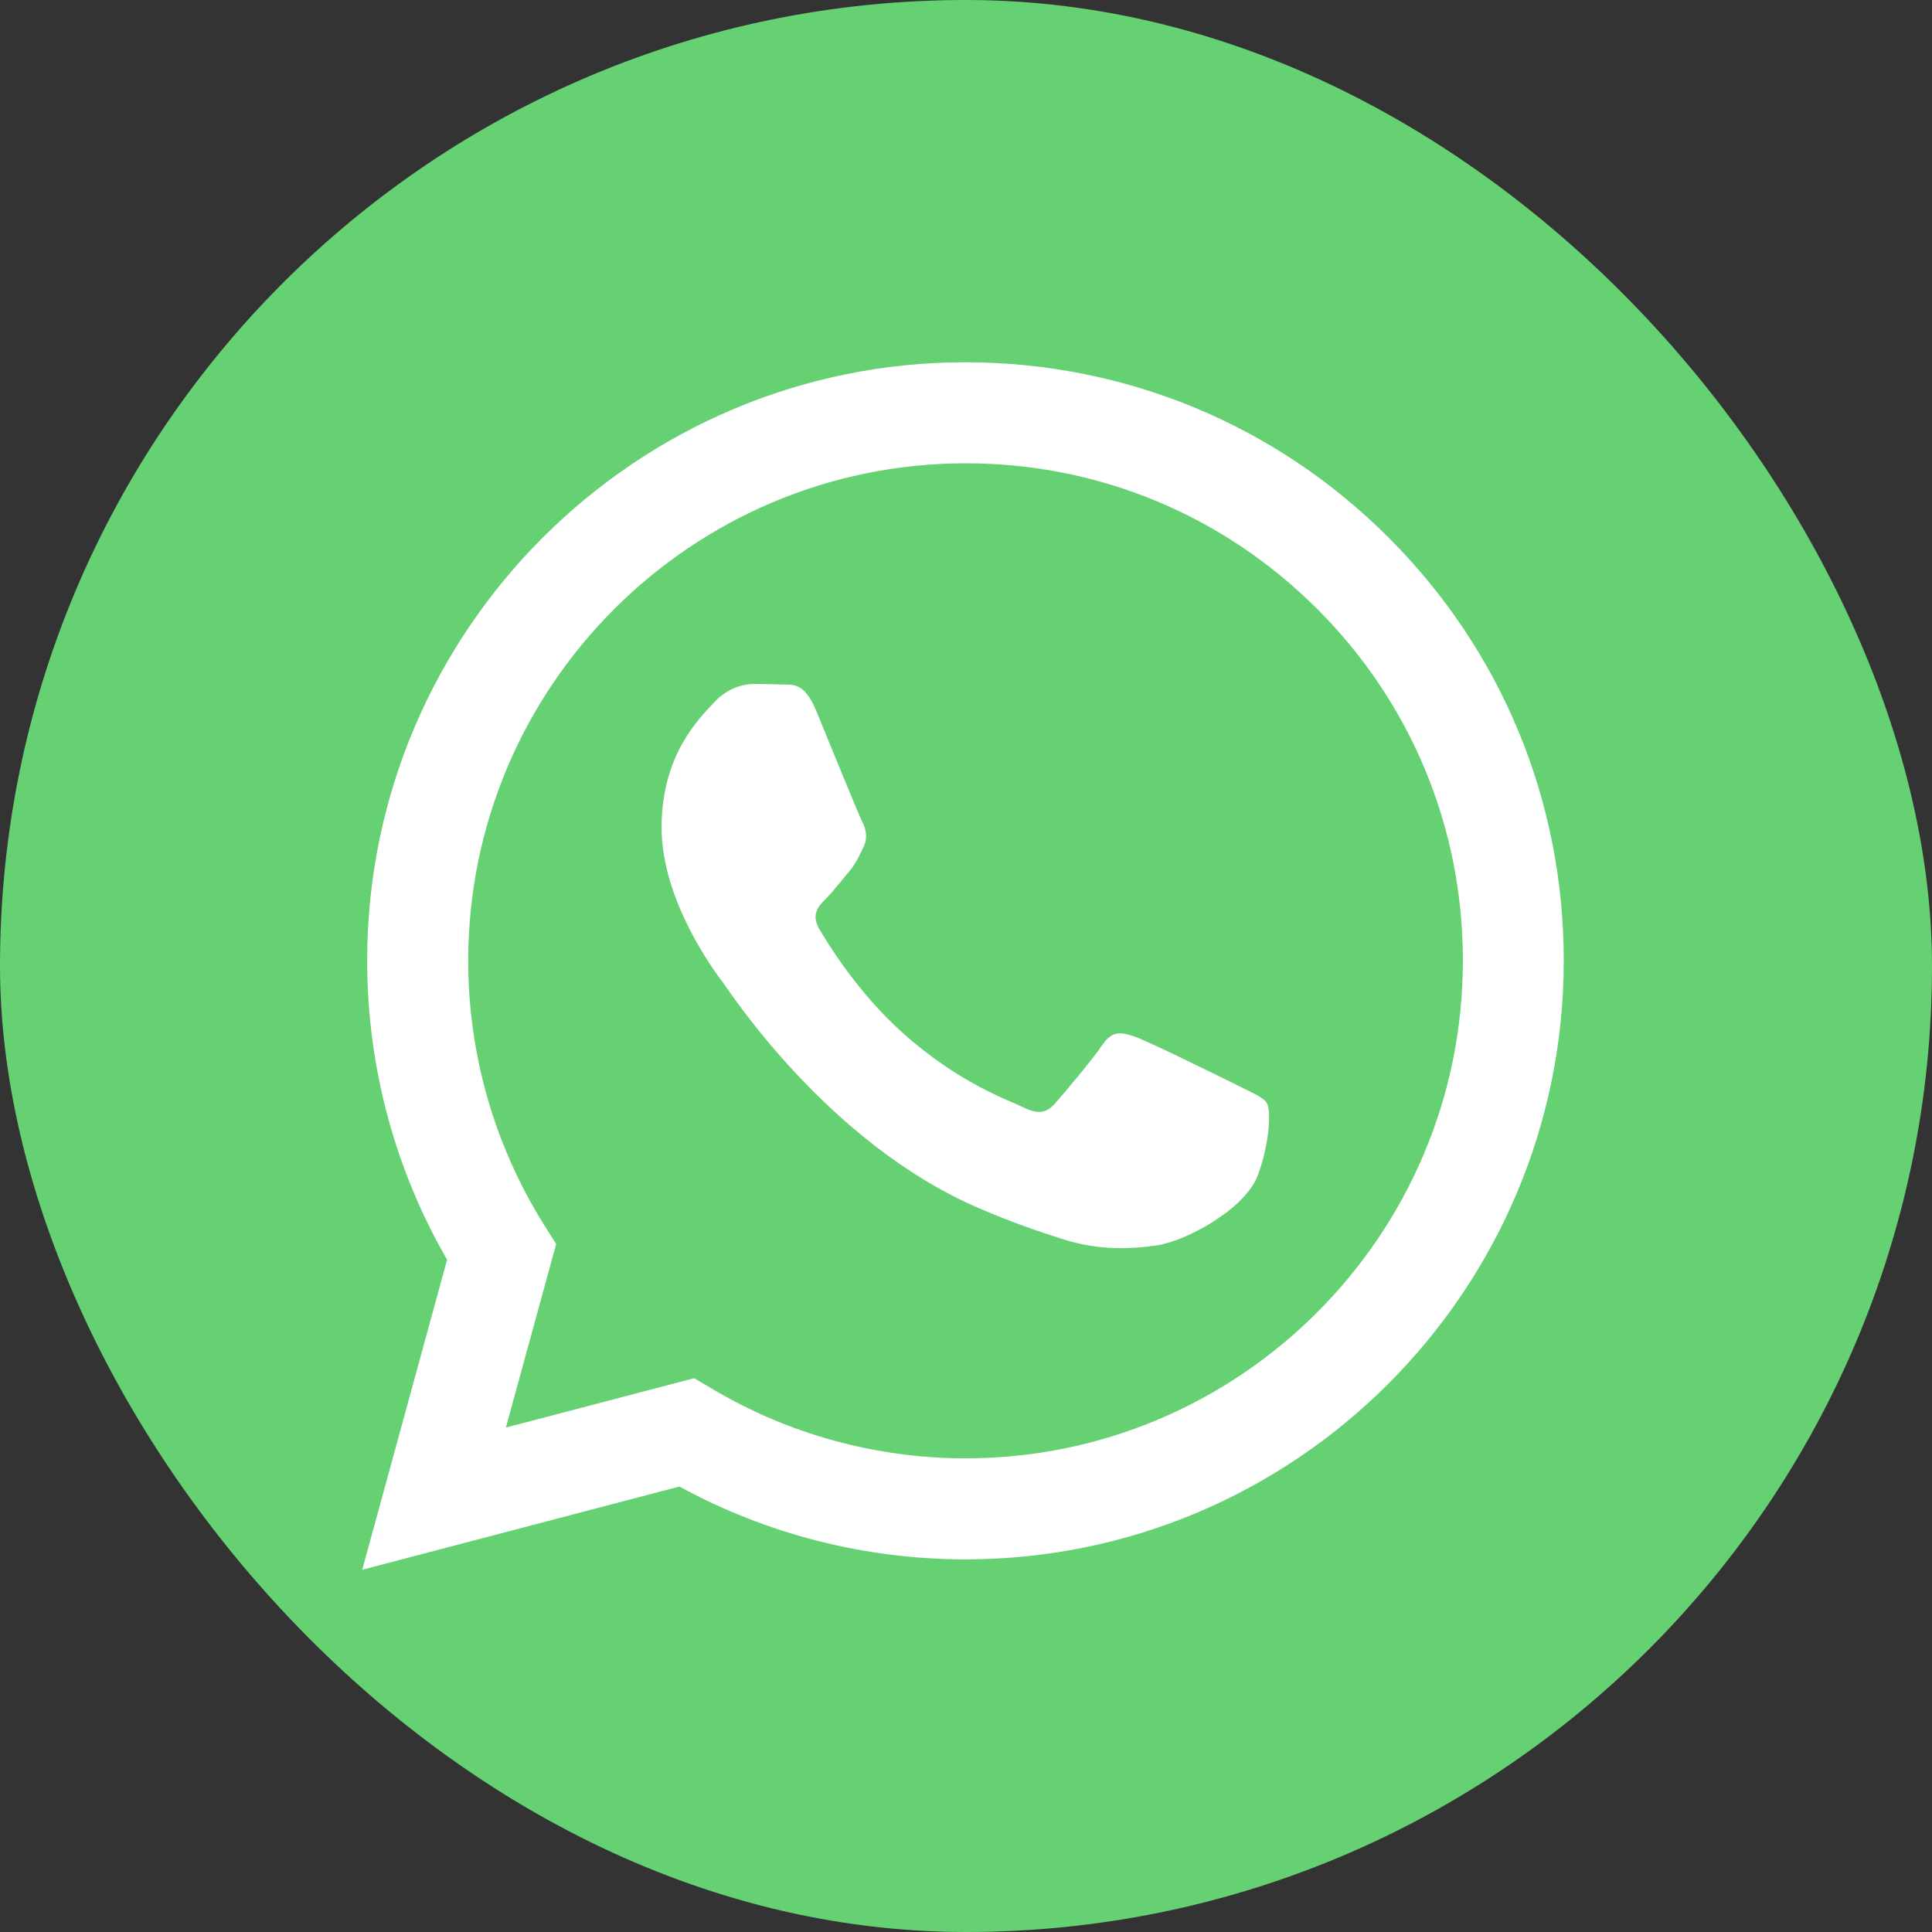 <?xml version="1.0" encoding="UTF-8"?> <svg xmlns="http://www.w3.org/2000/svg" width="128" height="128" viewBox="0 0 128 128" fill="none"><rect x="0" y="0" width="128" height="128" fill="#333333" stroke="none"/><rect width="128" height="128" rx="64" fill="#66D173"></rect><path fill-rule="evenodd" clip-rule="evenodd" d="M92.01 35.629C84.531 28.137 74.567 24.012 63.964 24C42.118 24 24.326 41.781 24.326 63.638C24.326 70.622 26.147 77.45 29.621 83.457L24 104L45.013 98.487C50.803 101.648 57.317 103.312 63.952 103.312H63.964C85.809 103.312 103.59 85.532 103.602 63.674C103.614 53.083 99.501 43.119 92.01 35.629ZM63.976 96.618H63.964C58.053 96.618 52.251 95.025 47.197 92.022L45.99 91.31L33.517 94.579L36.847 82.42L36.063 81.177C32.77 75.93 31.02 69.874 31.02 63.638C31.033 45.472 45.809 30.695 63.988 30.695C72.794 30.695 81.057 34.133 87.281 40.357C93.505 46.581 96.931 54.868 96.919 63.662C96.919 81.841 82.13 96.618 63.976 96.618ZM82.046 71.937C81.057 71.443 76.183 69.042 75.279 68.716C74.374 68.391 73.71 68.222 73.047 69.211C72.384 70.2 70.49 72.432 69.911 73.095C69.332 73.759 68.753 73.843 67.764 73.349C66.774 72.854 63.578 71.805 59.802 68.427C56.859 65.797 54.868 62.553 54.289 61.563C53.711 60.574 54.229 60.031 54.724 59.537C55.17 59.09 55.713 58.379 56.208 57.8C56.702 57.221 56.871 56.811 57.197 56.147C57.522 55.484 57.365 54.905 57.112 54.41C56.859 53.916 54.881 49.042 54.06 47.052C53.252 45.122 52.444 45.387 51.829 45.351C51.25 45.327 50.586 45.315 49.935 45.315C49.271 45.315 48.198 45.568 47.293 46.557C46.388 47.546 43.831 49.947 43.831 54.82C43.831 59.694 47.378 64.41 47.872 65.061C48.367 65.725 54.856 75.725 64.796 80.019C67.16 81.045 69.006 81.648 70.442 82.106C72.818 82.866 74.977 82.757 76.678 82.504C78.584 82.215 82.54 80.104 83.361 77.8C84.181 75.484 84.181 73.505 83.94 73.095C83.698 72.685 83.035 72.444 82.046 71.937Z" fill="white"></path></svg> 
